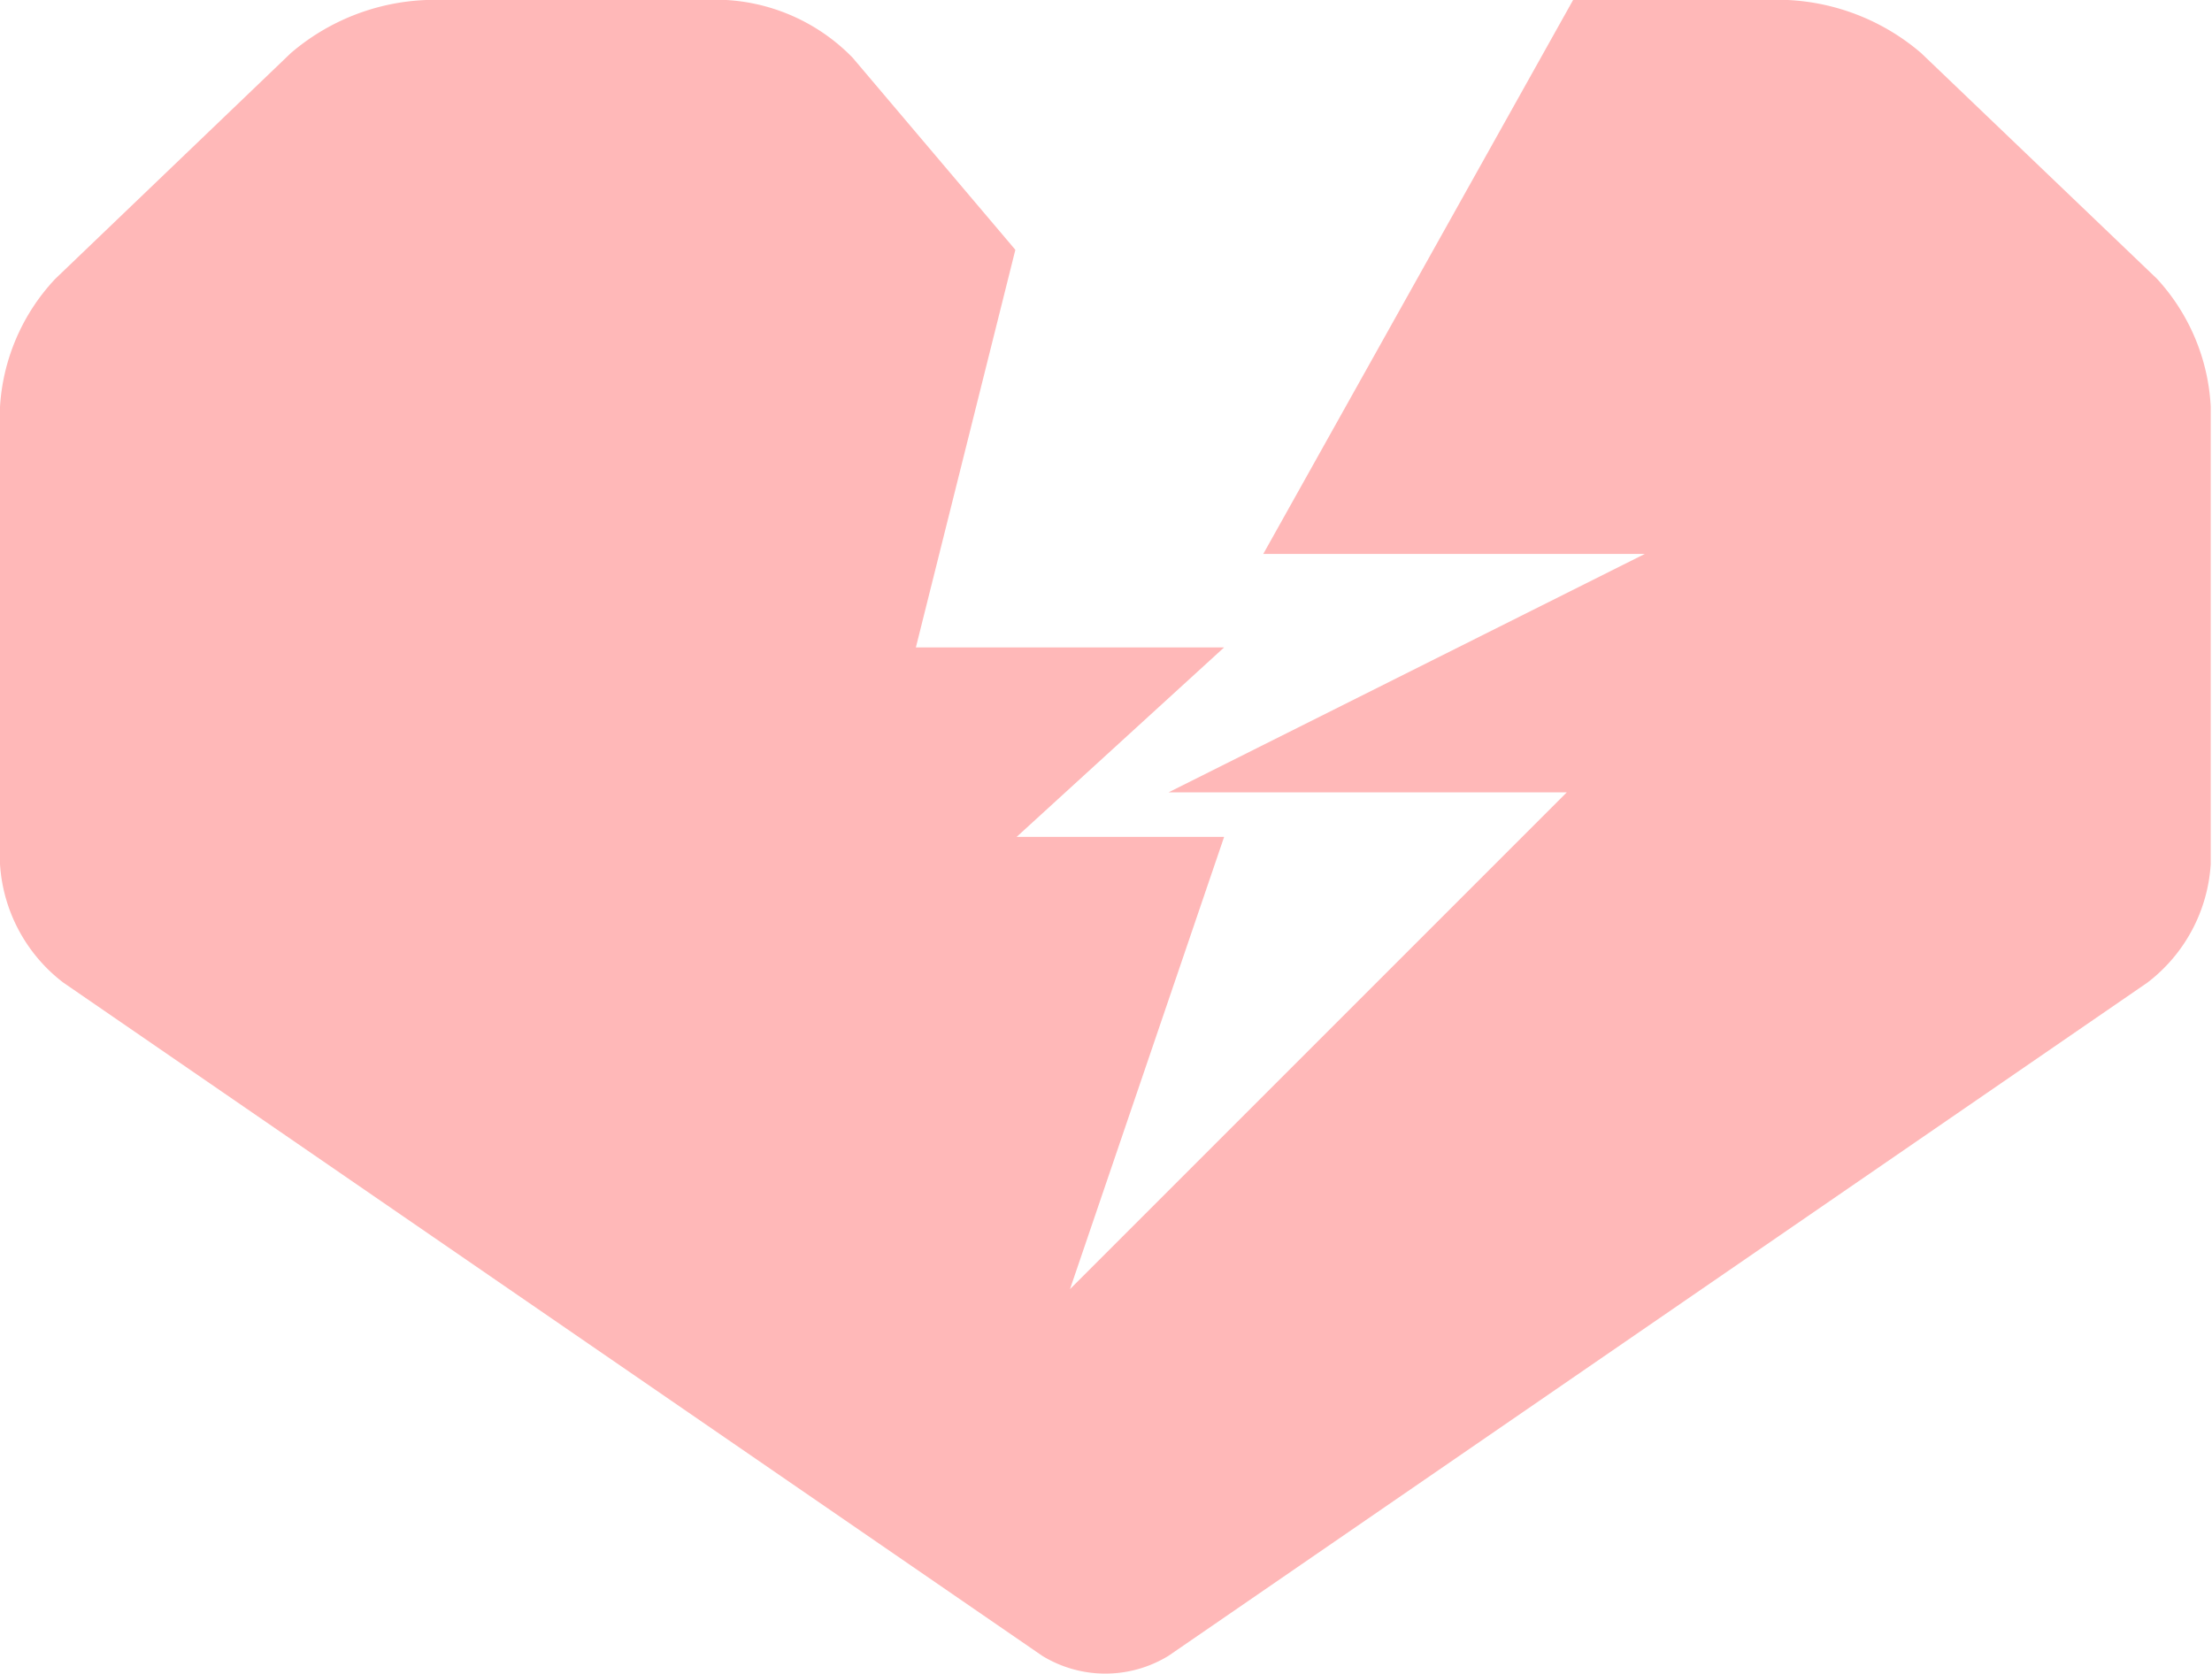 <svg xmlns="http://www.w3.org/2000/svg" viewBox="0 0 70.04 53"><defs><style>.cls-1{fill:#ffb8b8;}</style></defs><g id="レイヤー_2" data-name="レイヤー 2"><g id="txt"><path class="cls-1" d="M68.3,8.83,60.83,1.68A7,7,0,0,0,56.61,0h-6.8L40,17.54H52.08L37,25.09H49.61L33.88,40.82,38.76,26.5H32.19l6.57-6H29L32.15,7.91,27,1.83a6.07,6.07,0,0,0-4-1.83h-9.5A7,7,0,0,0,9.21,1.68L1.75,8.83A6.48,6.48,0,0,0,0,12.88V27.36a5.12,5.12,0,0,0,2,3.75L33,52.43a3.83,3.83,0,0,0,4,0L68,31.11a5.12,5.12,0,0,0,2-3.75V12.88A6.47,6.47,0,0,0,68.3,8.83Z"/></g></g></svg>